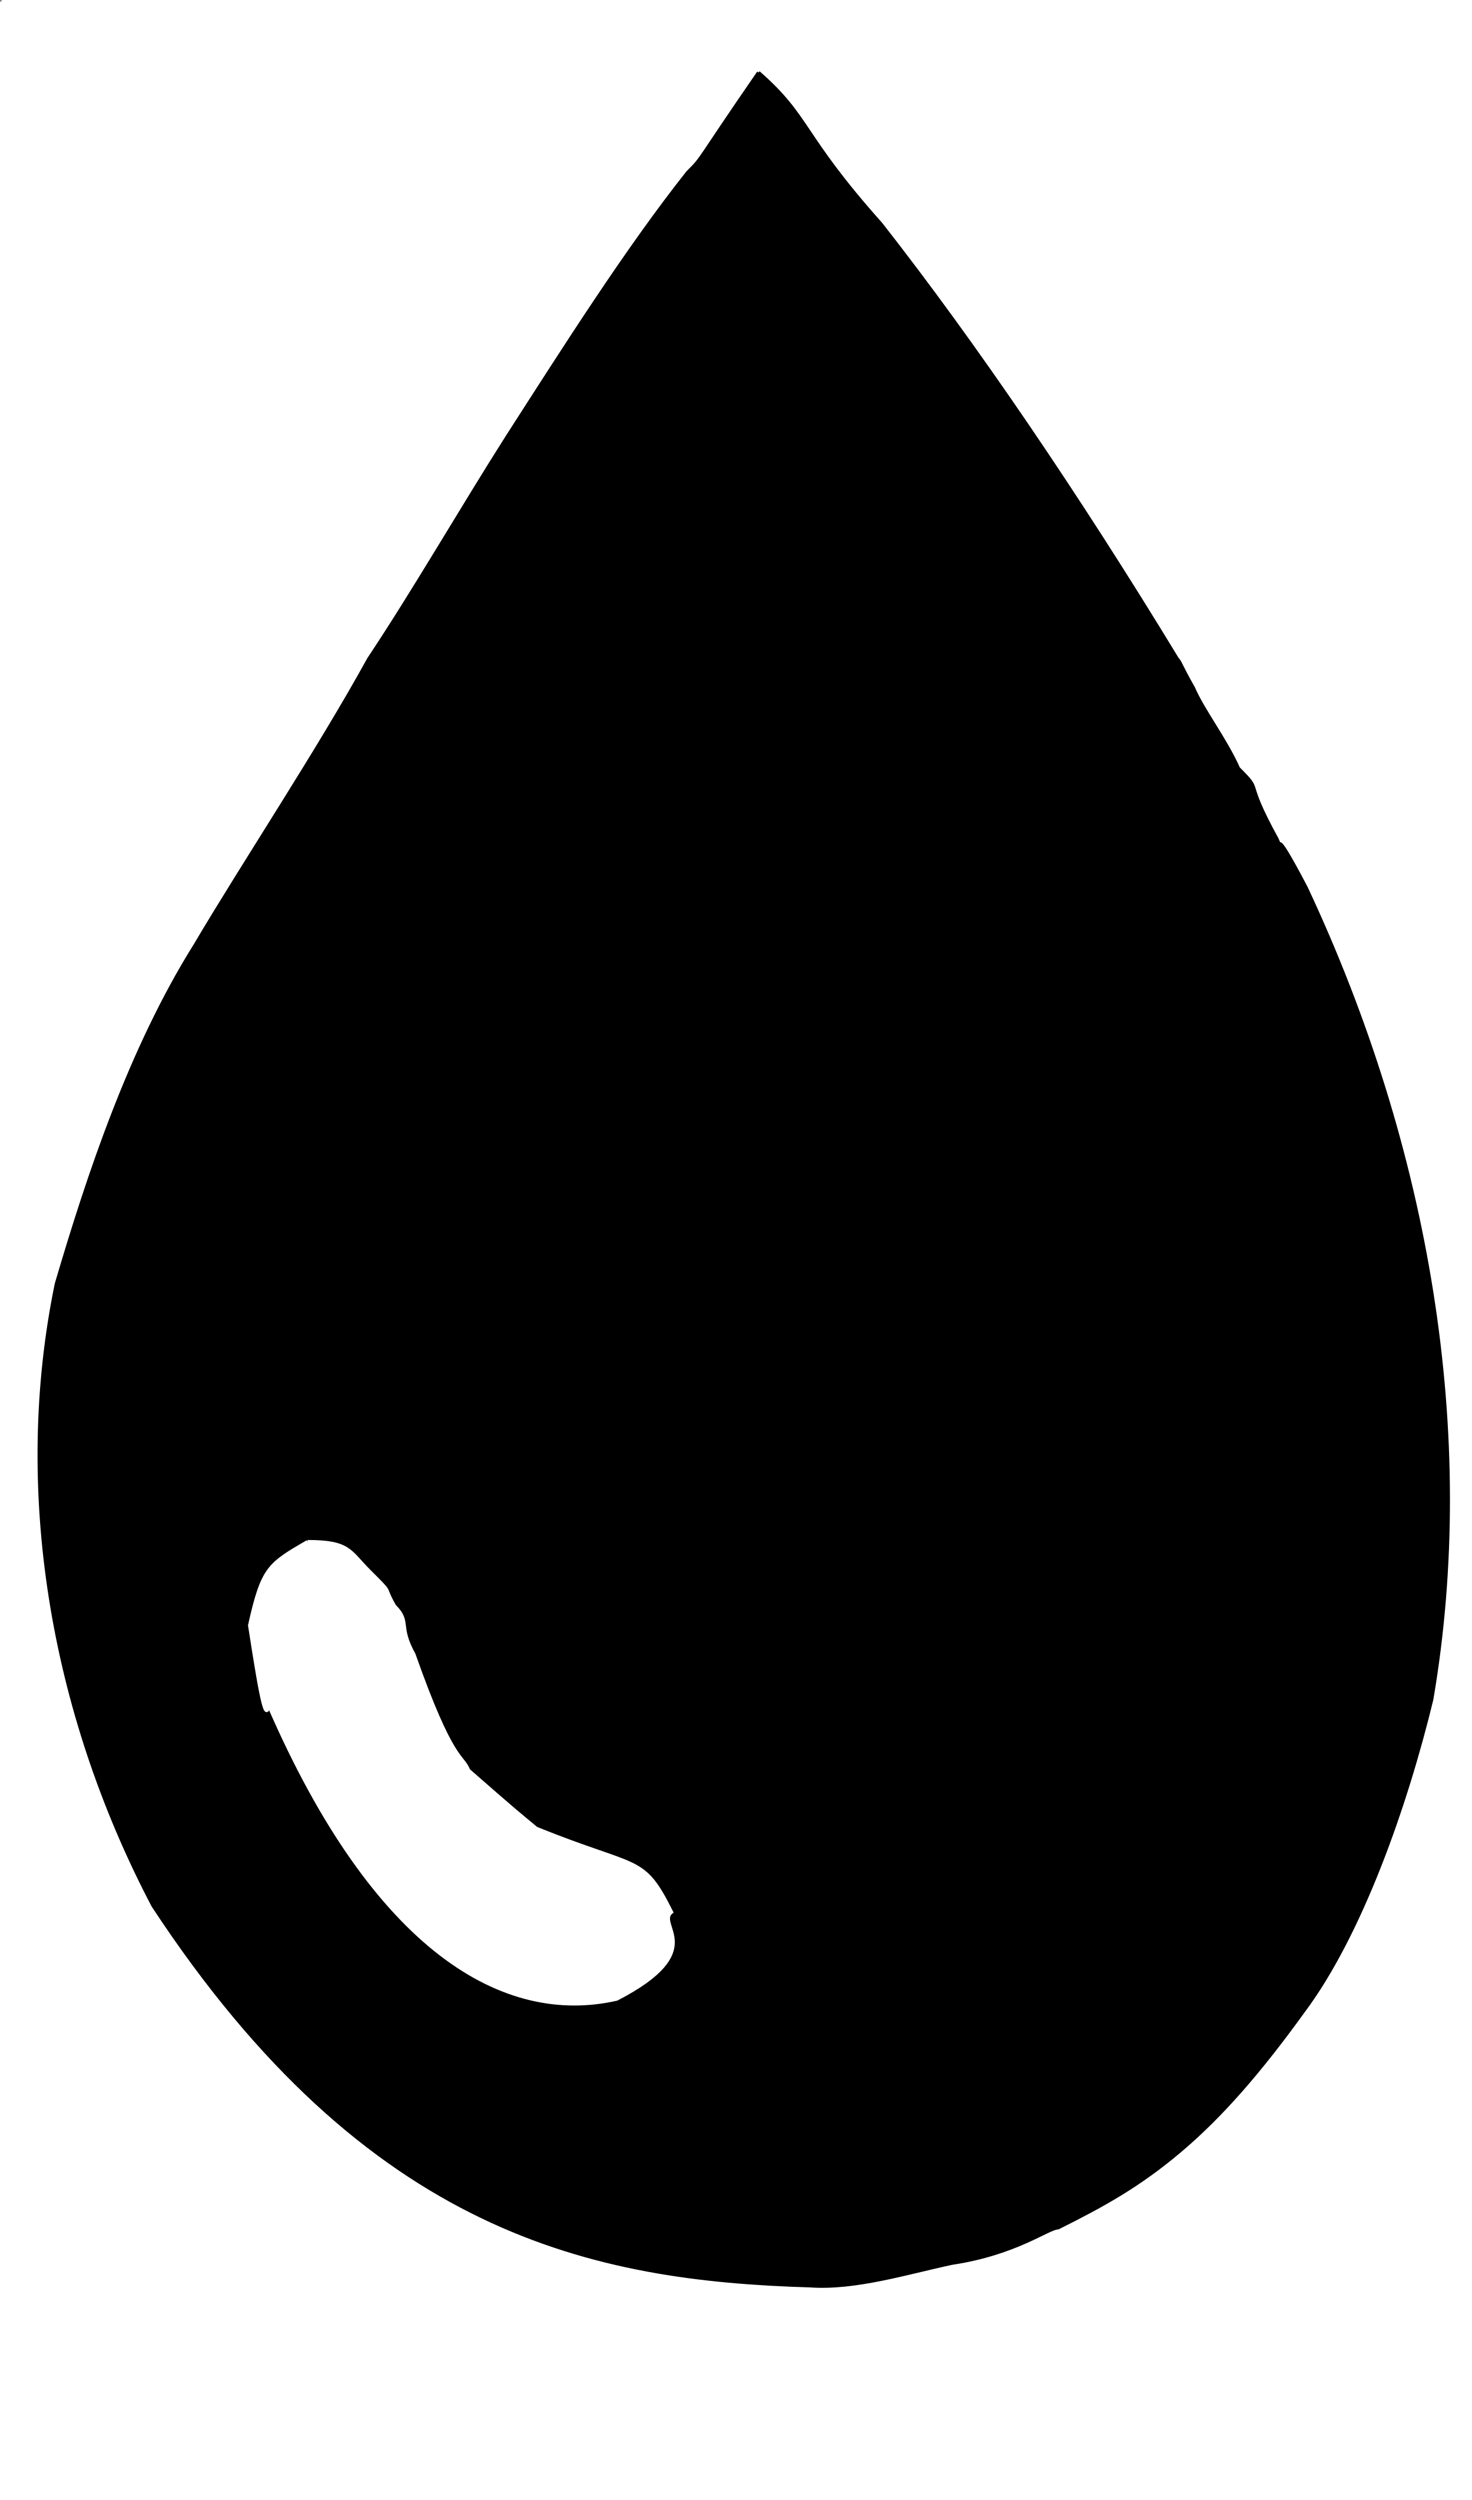 <svg xmlns="http://www.w3.org/2000/svg" width="457" height="776" version="1.2"><rect width="100%" height="100%" fill="#808080" stroke="none"/><g fill="none" stroke="#000" stroke-miterlimit="2" font-family="'Sans Serif'" font-size="12.5" font-weight="400"><path fill="#fff" stroke="#fff" d="M.5.5h456v775H.5V.5" vector-effect="non-scaling-stroke"/><path fill="#000" d="M235.5 22.5c16 14 13 19 38 47 29 37 61 84 92 135 1 1 1 2 5 9 3 7 10 16 14 25 8 8 1 2 12 22 2 5-2-6 9 15 38 81 53 170 39 252-8 33-22 73-40 97-13 18-25 32-38 43s-24 17-38 24c-3 0-13 8-33 11-14 3-30 8-44 7-67-2-137-16-204-118-32-61-43-130-30-193 10-34 23-73 43-105 16-27 38-60 54-89 14-21 29-47 43-69 18-28 37-58 56-82 5-5 2-2 22-31" vector-effect="non-scaling-stroke"/><path fill="#fff" stroke="#fff" d="M95.5 478.5c13 0 13 3 19 9 8 8 4 4 8 11 5 5 1 6 6 15 12 34 15 31 17 36 16 14 15 13 21 18 32 13 33 8 42 26-5 4 12 12-17 27-35 8-75-15-108-91-1 4-2 1-6-25 4-18 6-19 18-26" vector-effect="non-scaling-stroke"/></g></svg>
